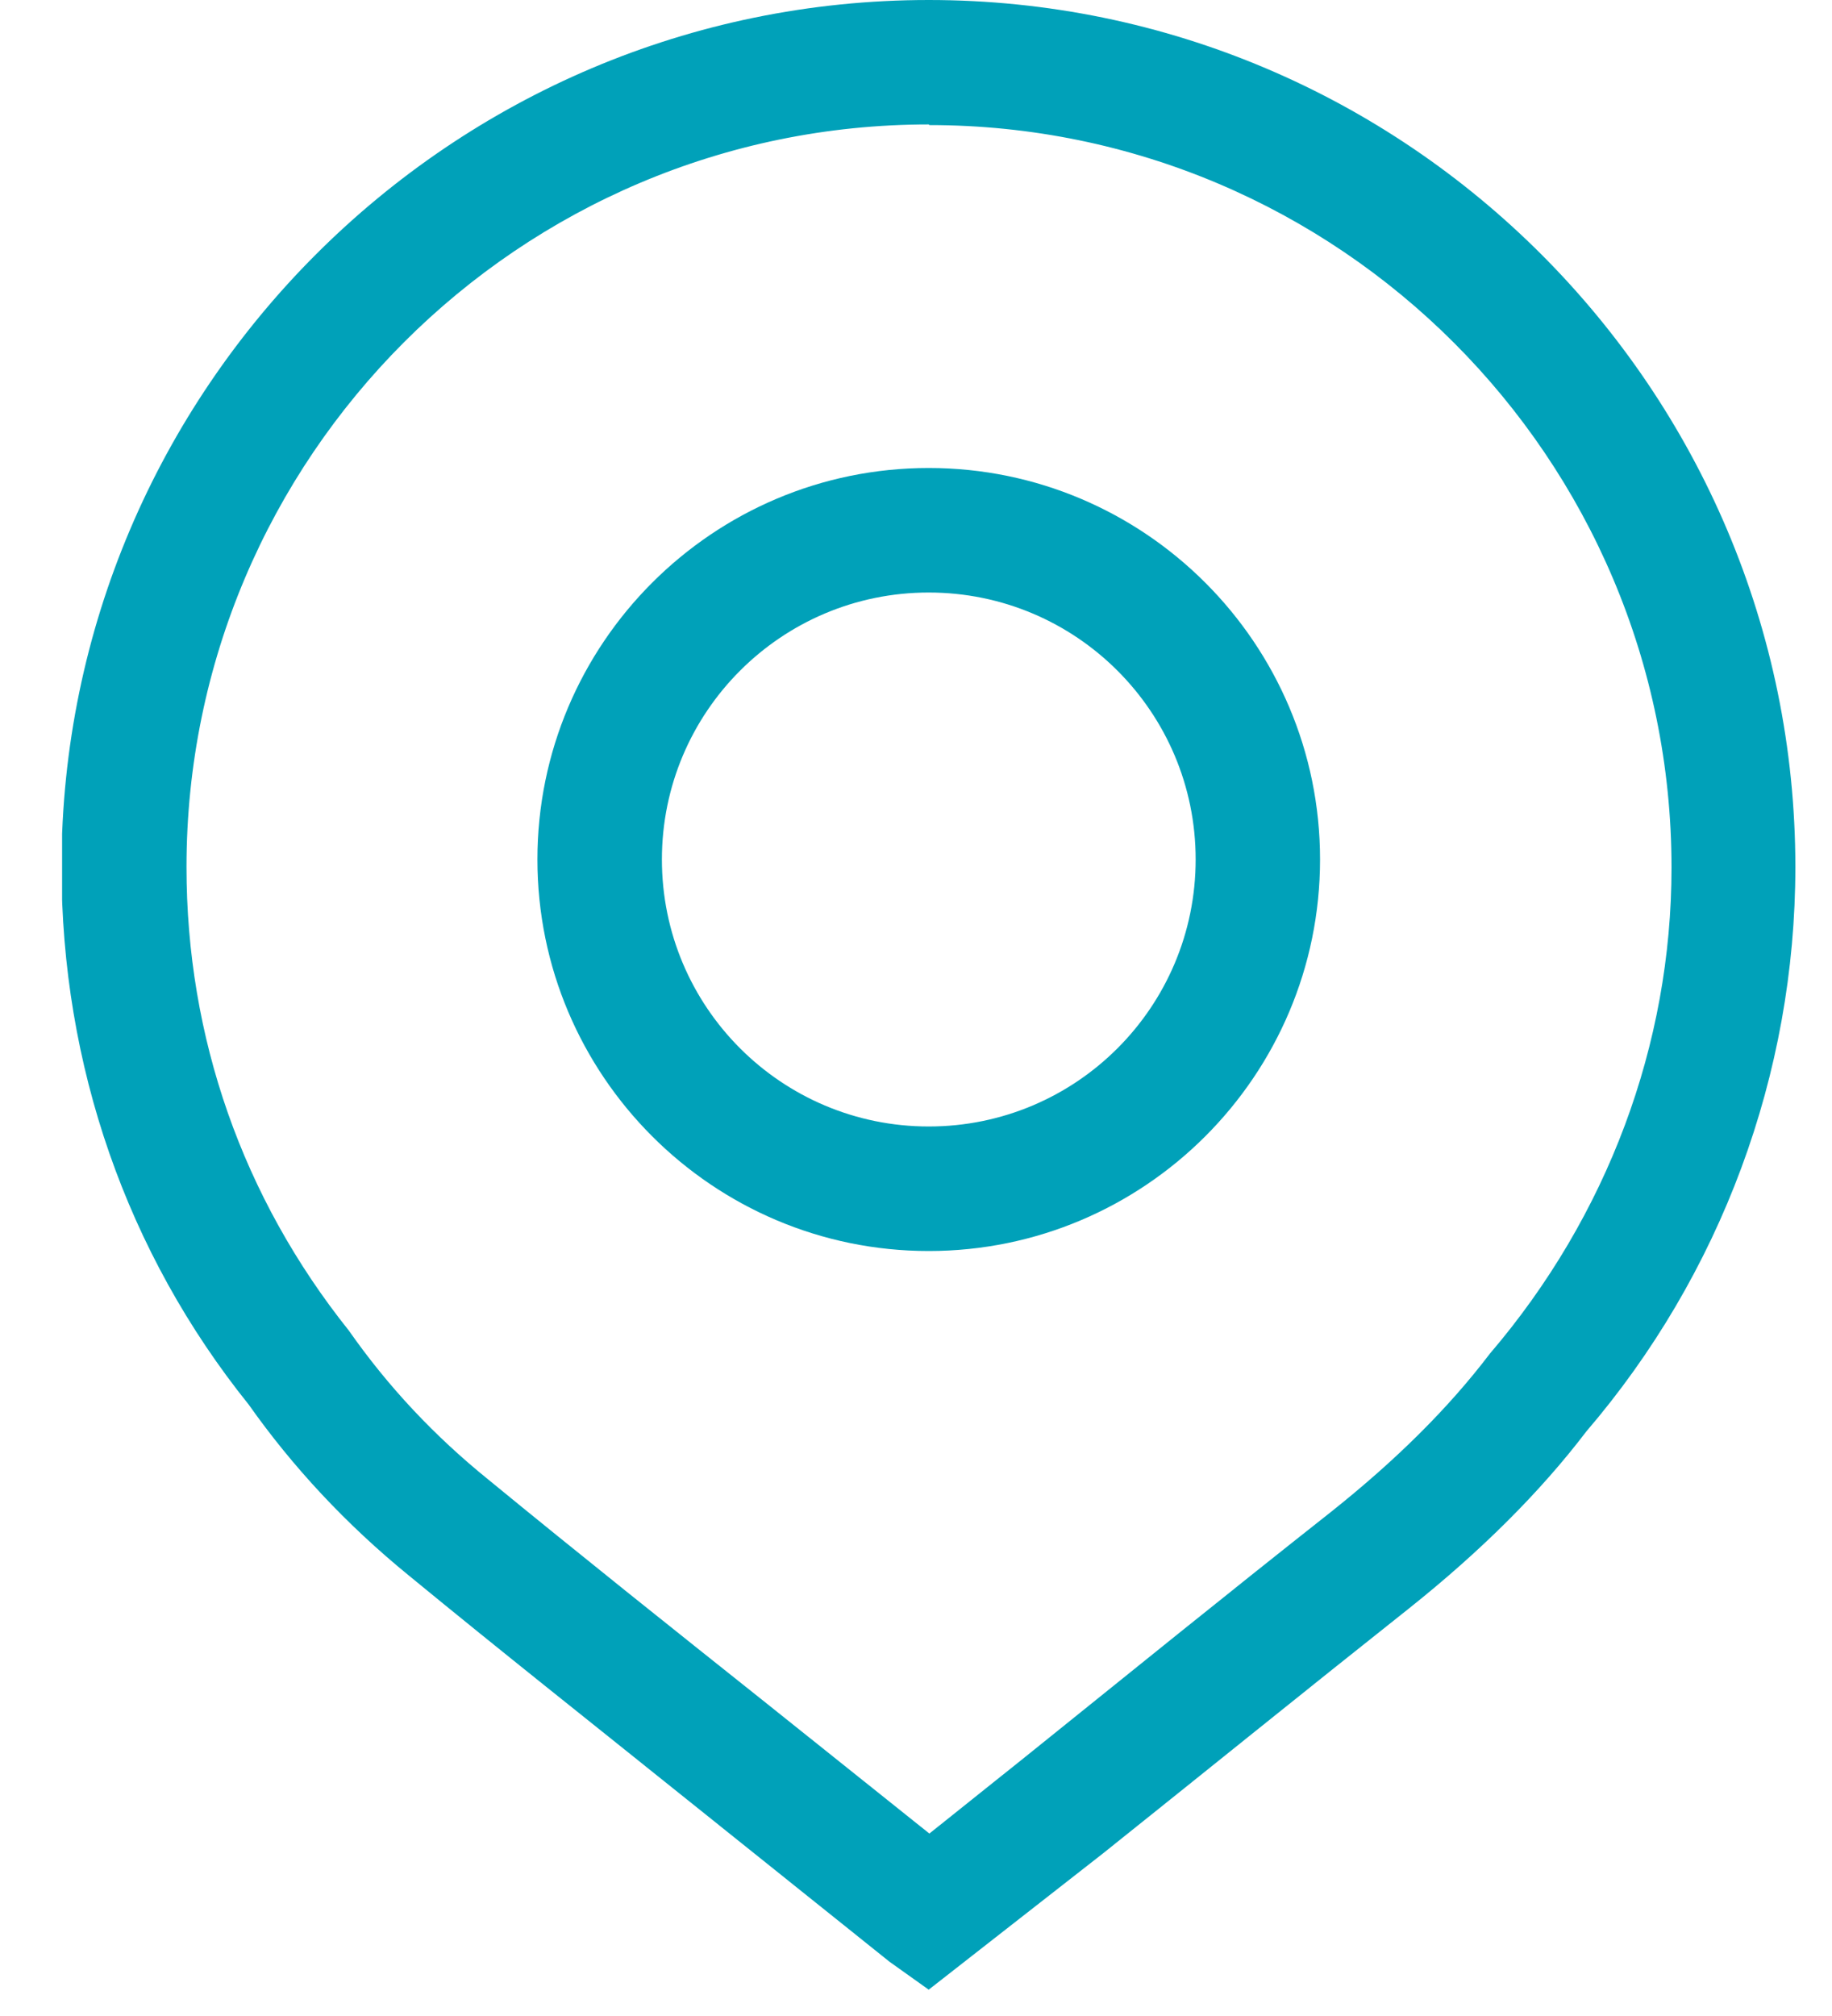 <svg width="20" height="22" viewBox="0 0 20 22" fill="none" xmlns="http://www.w3.org/2000/svg">
<g clip-path="url(#clip0_1003_24880)">
<path d="M10.139 21.713L9.711 21.408L7.463 19.608C6.465 18.807 5.46 18.012 4.468 17.197C3.775 16.633 3.191 16.002 2.716 15.329C1.384 13.672 0.671 11.628 0.671 9.454C0.678 4.245 4.923 0 10.139 0C15.355 0 19.6 4.245 19.6 9.461C19.6 11.723 18.785 13.91 17.318 15.621C16.816 16.28 16.17 16.925 15.376 17.557C14.262 18.44 13.155 19.336 12.041 20.226L10.146 21.707L10.139 21.713ZM10.139 1.358C5.67 1.358 2.036 4.992 2.036 9.461C2.036 11.322 2.648 13.068 3.809 14.521C4.237 15.132 4.74 15.669 5.337 16.151C6.322 16.959 7.32 17.754 8.319 18.549L10.146 20.009L11.192 19.173C12.306 18.277 13.413 17.38 14.533 16.497C15.24 15.934 15.81 15.37 16.265 14.772C17.549 13.271 18.248 11.397 18.248 9.468C18.248 4.999 14.615 1.365 10.146 1.365L10.139 1.358Z" fill="#00A1B9"/>
<path d="M10.139 13.652C7.782 13.652 5.867 11.736 5.867 9.379C5.867 7.023 7.782 5.107 10.139 5.107C12.496 5.107 14.411 7.023 14.411 9.379C14.411 11.736 12.496 13.652 10.139 13.652ZM10.139 6.466C8.53 6.466 7.226 7.77 7.226 9.379C7.226 10.989 8.53 12.293 10.139 12.293C11.749 12.293 13.053 10.989 13.053 9.379C13.053 7.77 11.749 6.466 10.139 6.466Z" fill="#00A1B9"/>
</g>
<defs>
<clipPath id="clip0_1003_24880">
<rect width="18.922" height="21.713" fill="white" transform="translate(0.678)"/>
</clipPath>
</defs>
</svg>
